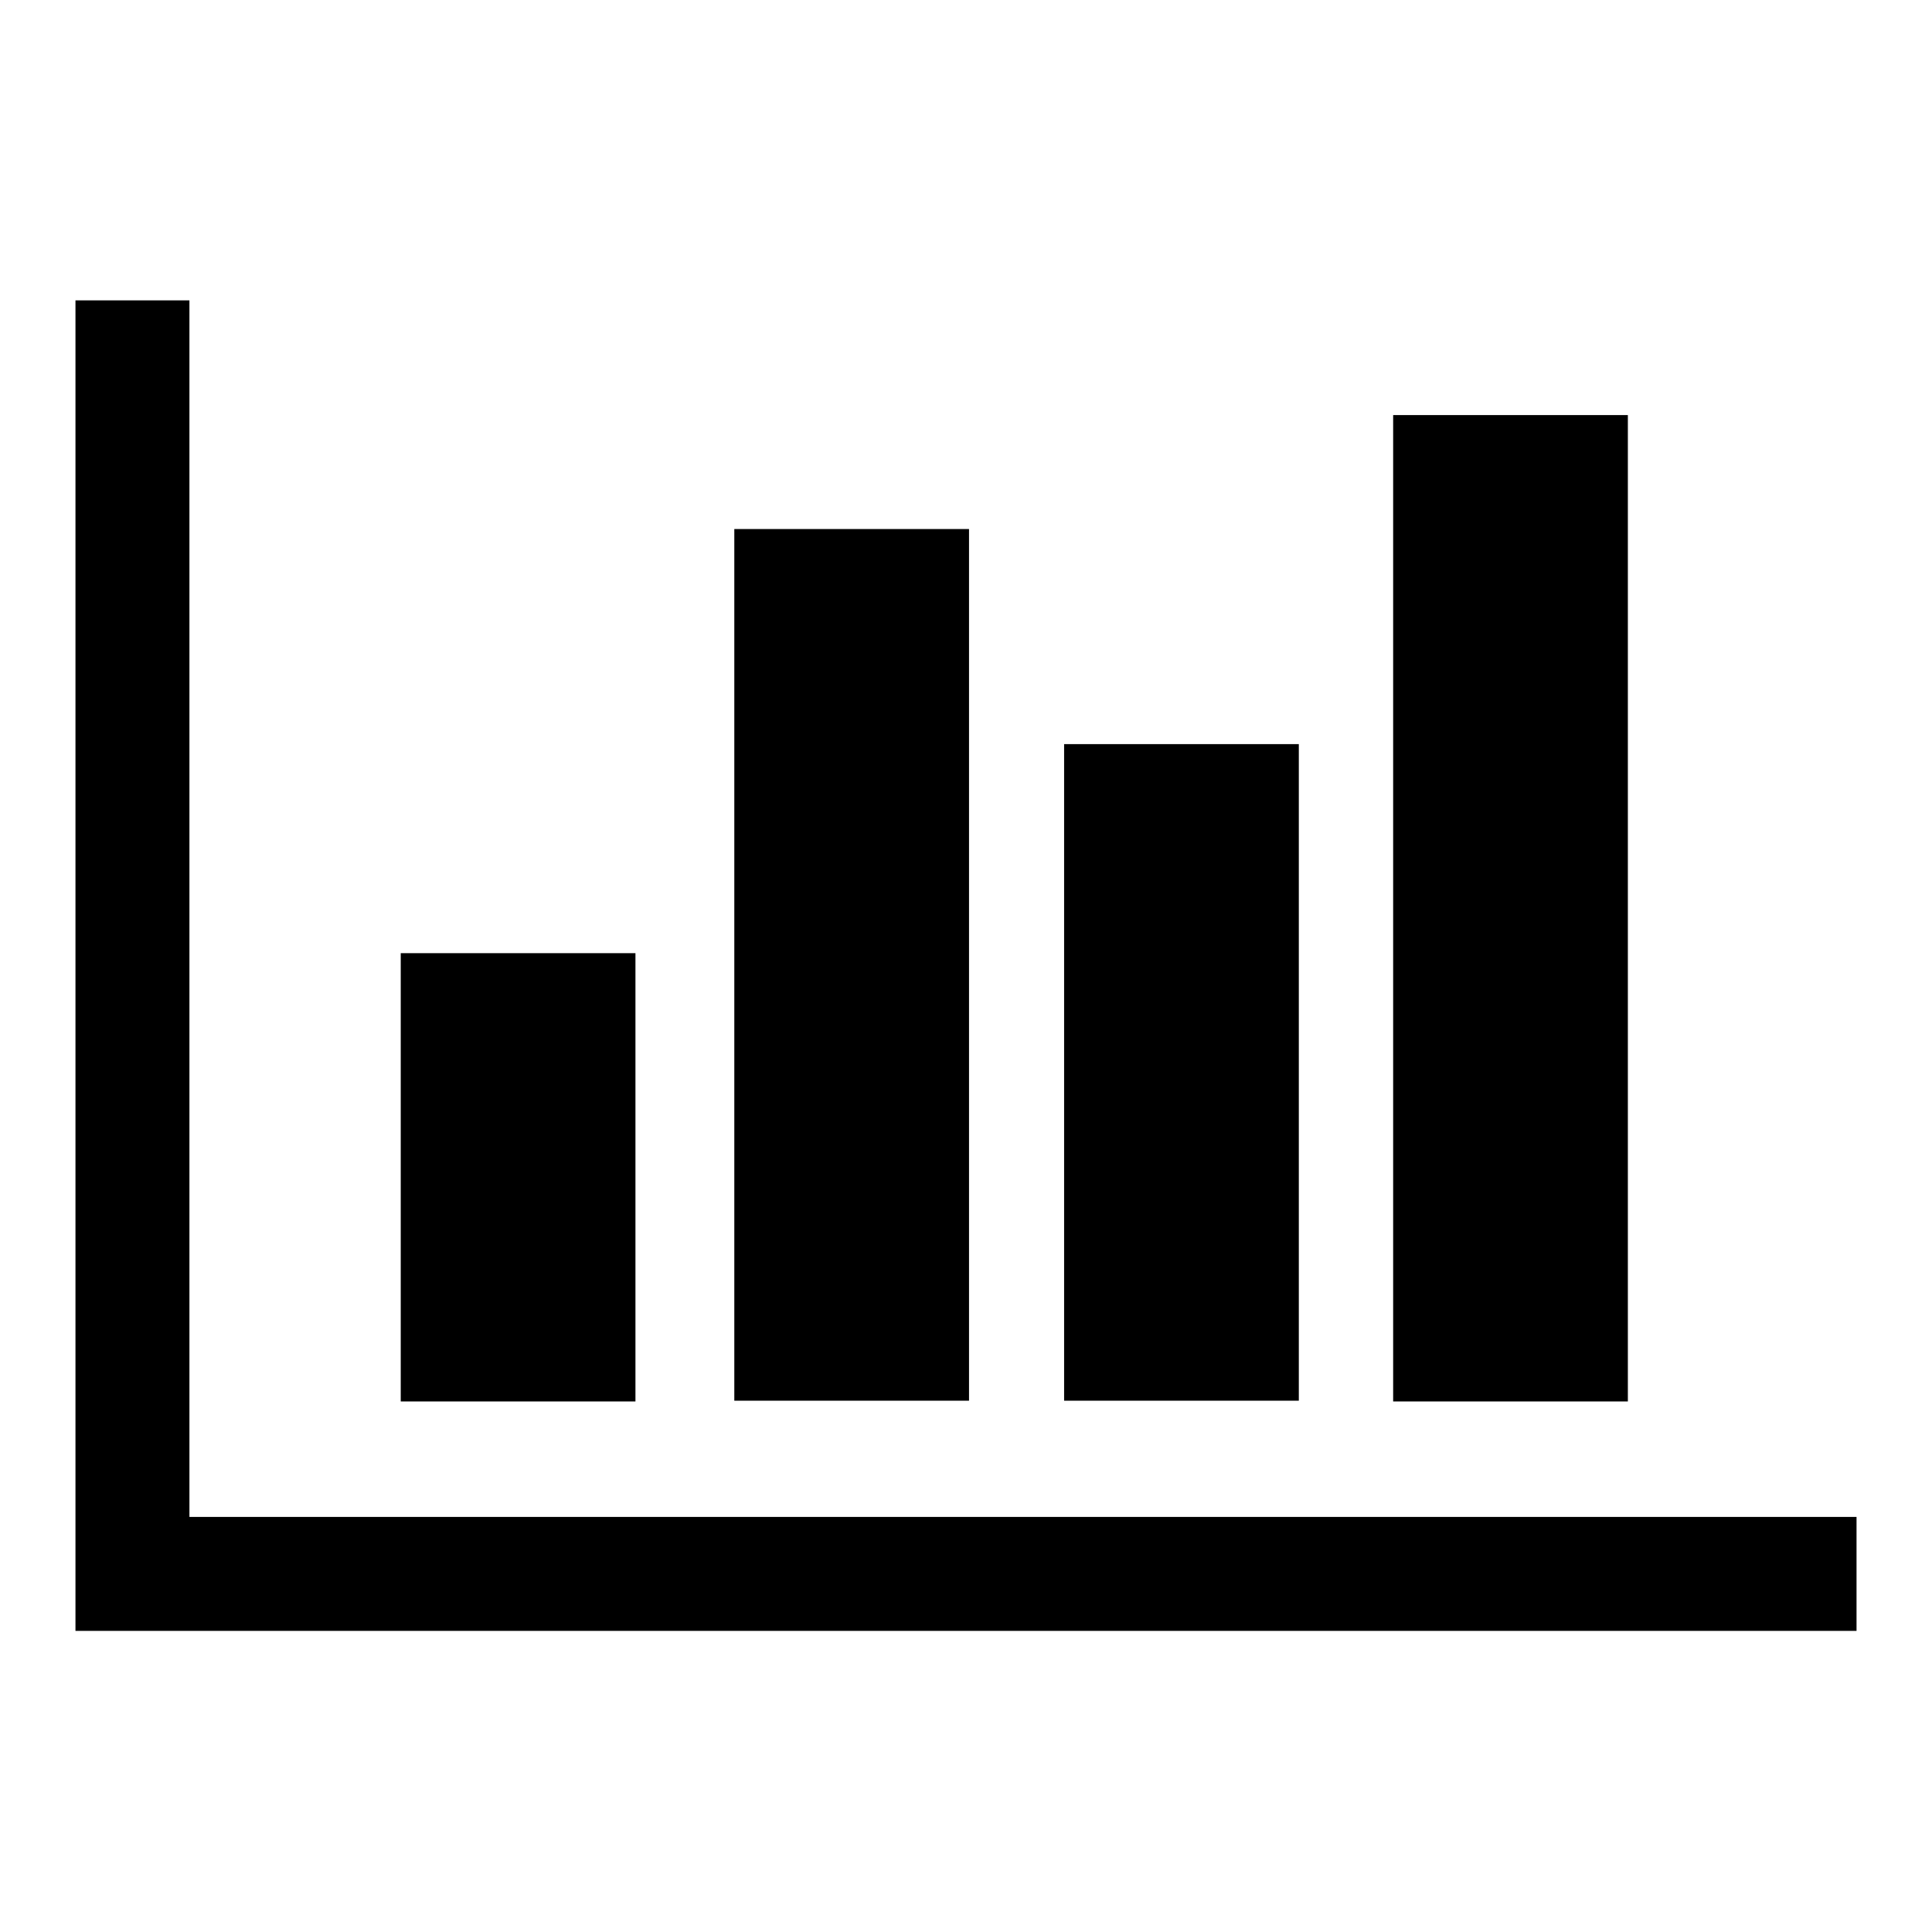 <?xml version="1.0" encoding="utf-8"?>
<!-- Svg Vector Icons : http://www.onlinewebfonts.com/icon -->
<!DOCTYPE svg PUBLIC "-//W3C//DTD SVG 1.1//EN" "http://www.w3.org/Graphics/SVG/1.1/DTD/svg11.dtd">
<svg version="1.1" xmlns="http://www.w3.org/2000/svg" xmlns:xlink="http://www.w3.org/1999/xlink" x="0px" y="0px" viewBox="0 0 256 256" enable-background="new 0 0 256 256" xml:space="preserve">
<g> <path fill="#000000" d="M25.1,201V39.8H10v176.3l236,0V201L25.1,201L25.1,201z M172.1,98.6h-31.1v87h31.1V98.6z M215.7,55h-31.1 v130.7h31.1V55z M128.4,70.1H97.3v115.5h31.1V70.1L128.4,70.1z M84.2,126.3H53.1v59.4h31.1L84.2,126.3L84.2,126.3z"/></g>
</svg>